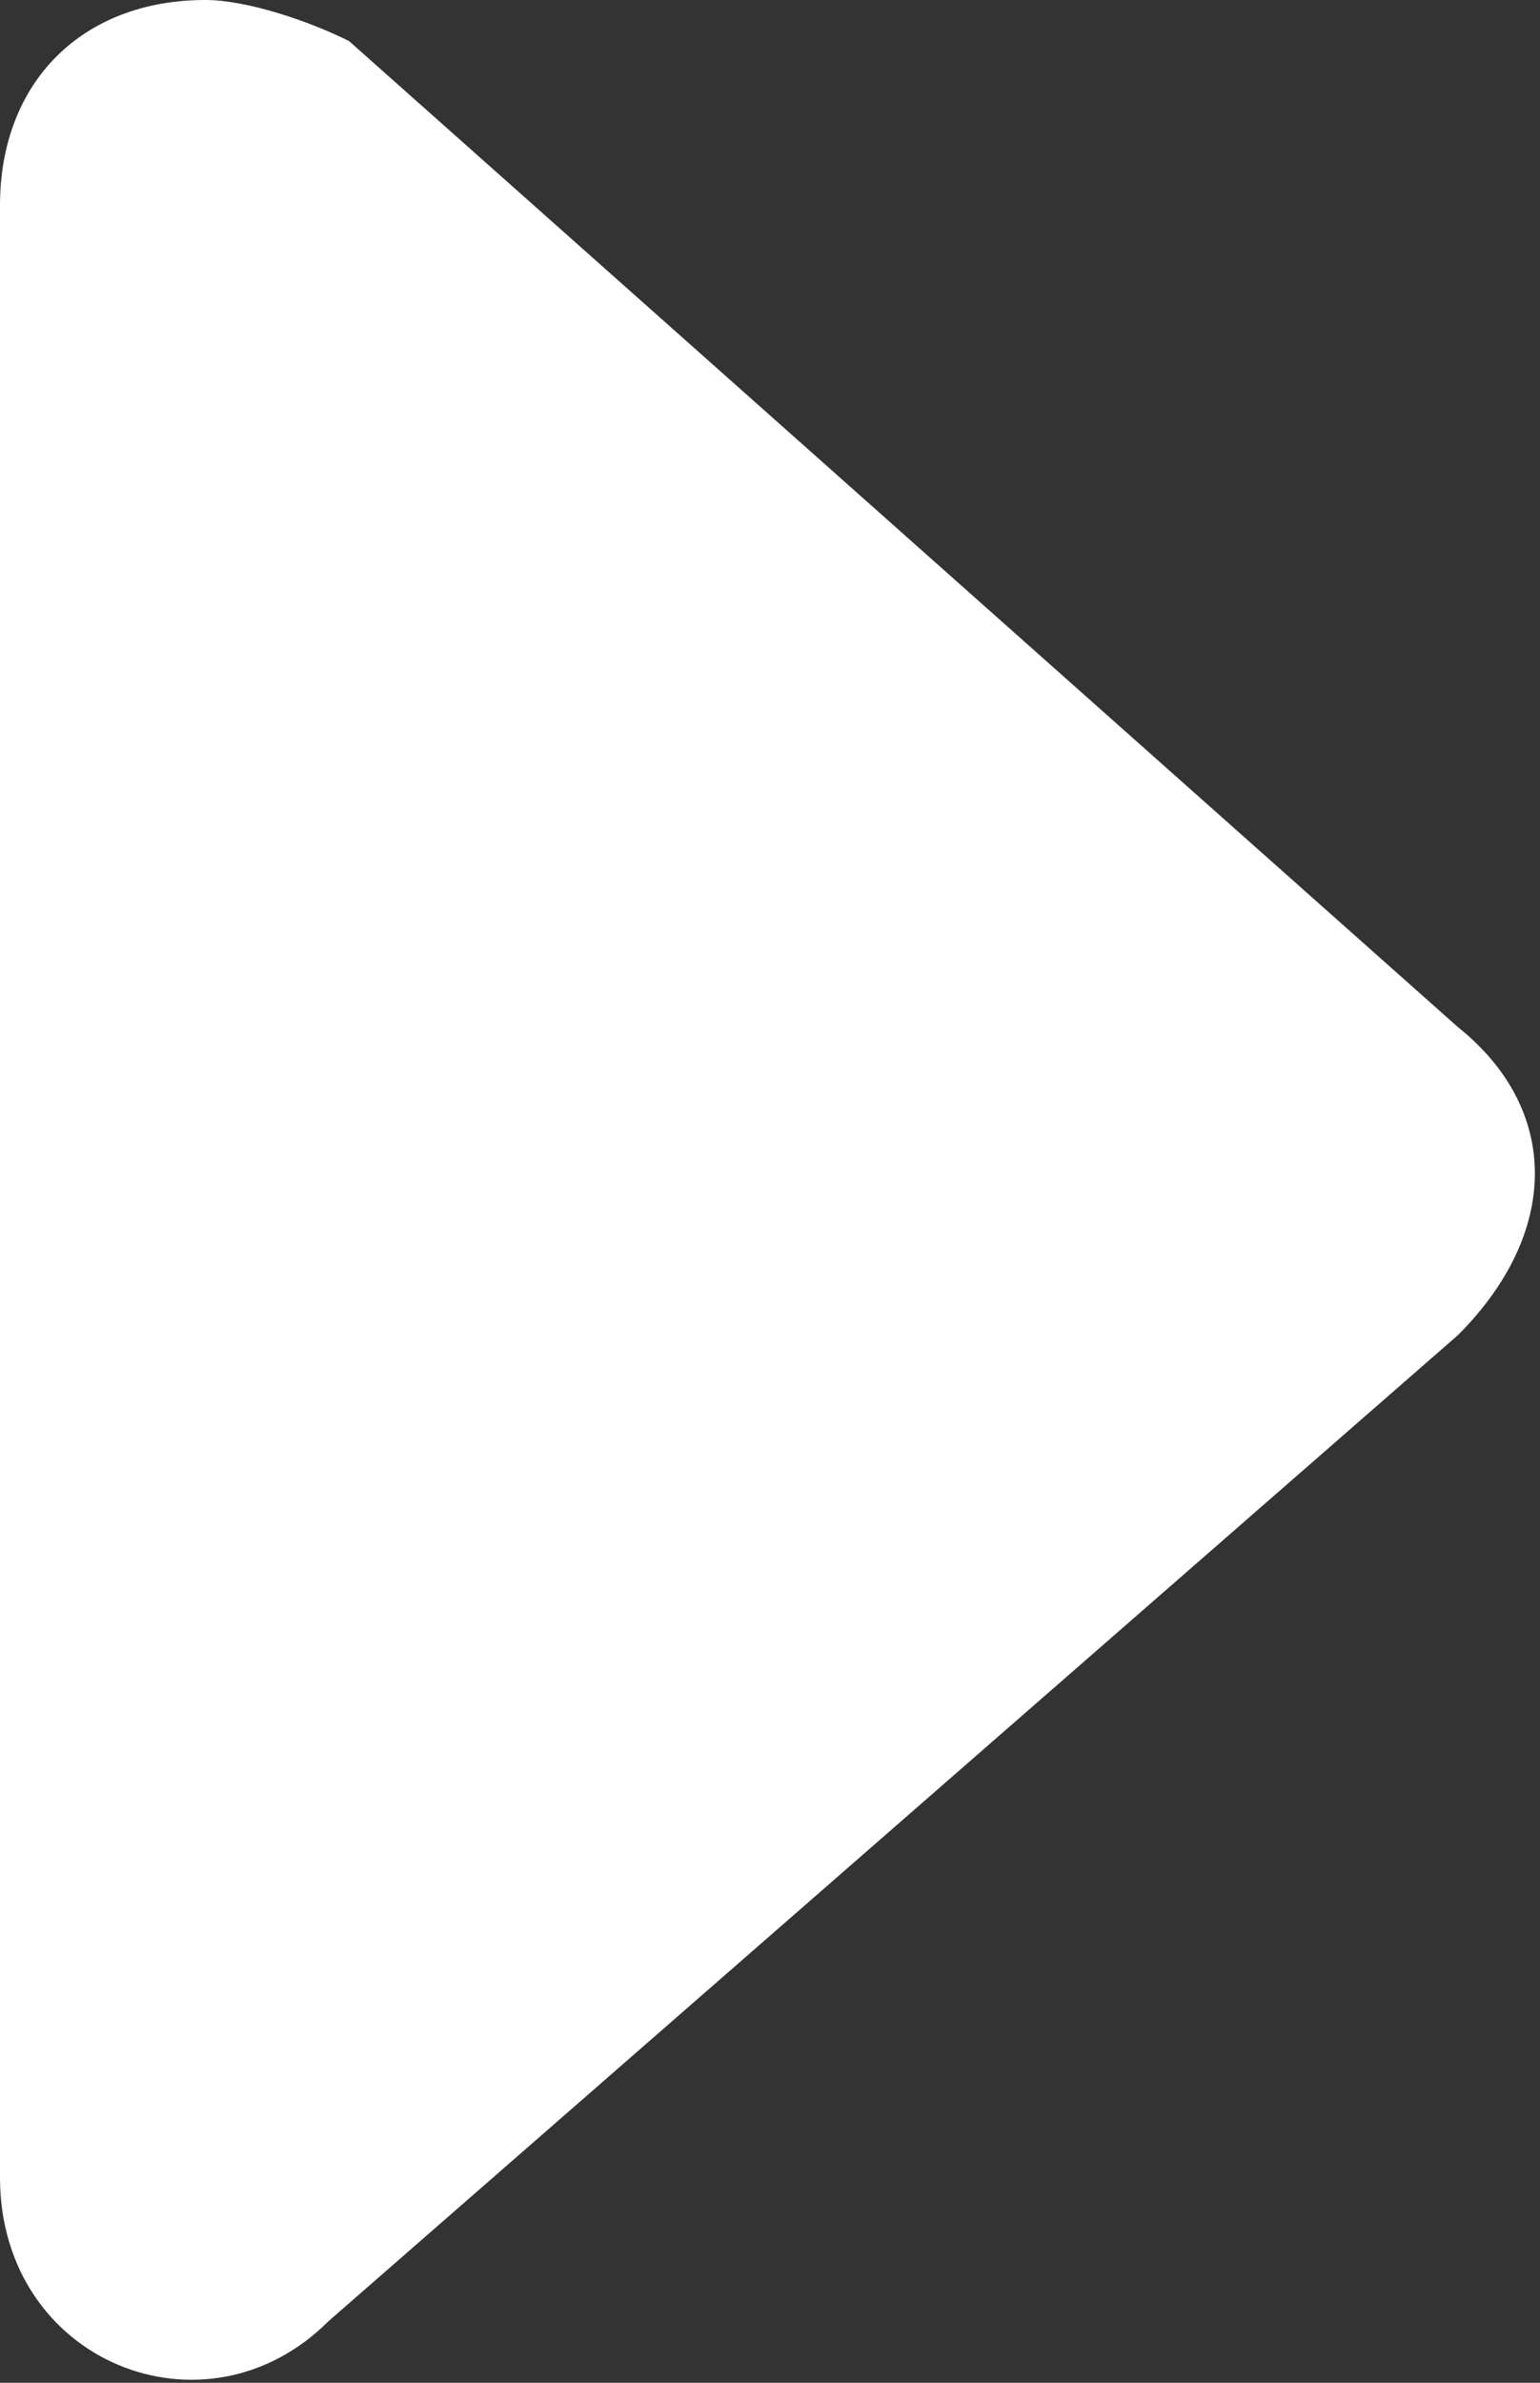<?xml version="1.0" encoding="utf-8"?>
<!-- Generator: Adobe Illustrator 24.1.1, SVG Export Plug-In . SVG Version: 6.00 Build 0)  -->
<svg version="1.1" id="Layer_1" xmlns="http://www.w3.org/2000/svg" xmlns:xlink="http://www.w3.org/1999/xlink" x="0px" y="0px"
	 viewBox="0 0 7.5 11.6" style="enable-background:new 0 0 7.5 11.6;" xml:space="preserve">
<rect x="0" y="0" width="7.5" height="11.6" fill="#333333" stroke="none"/>
<style type="text/css">
	.st0{fill:#FFFFFF;}
</style>
<path class="st0" d="M7.1,6.5l-5.5,4.8C1,11.9,0,11.5,0,10.6V1c0-0.6,0.4-1,1-1c0.2,0,0.5,0.1,0.7,0.2L7.1,5C7.6,5.4,7.6,6,7.1,6.5
	C7.2,6.5,7.2,6.5,7.1,6.5L7.1,6.5z"/>
</svg>
